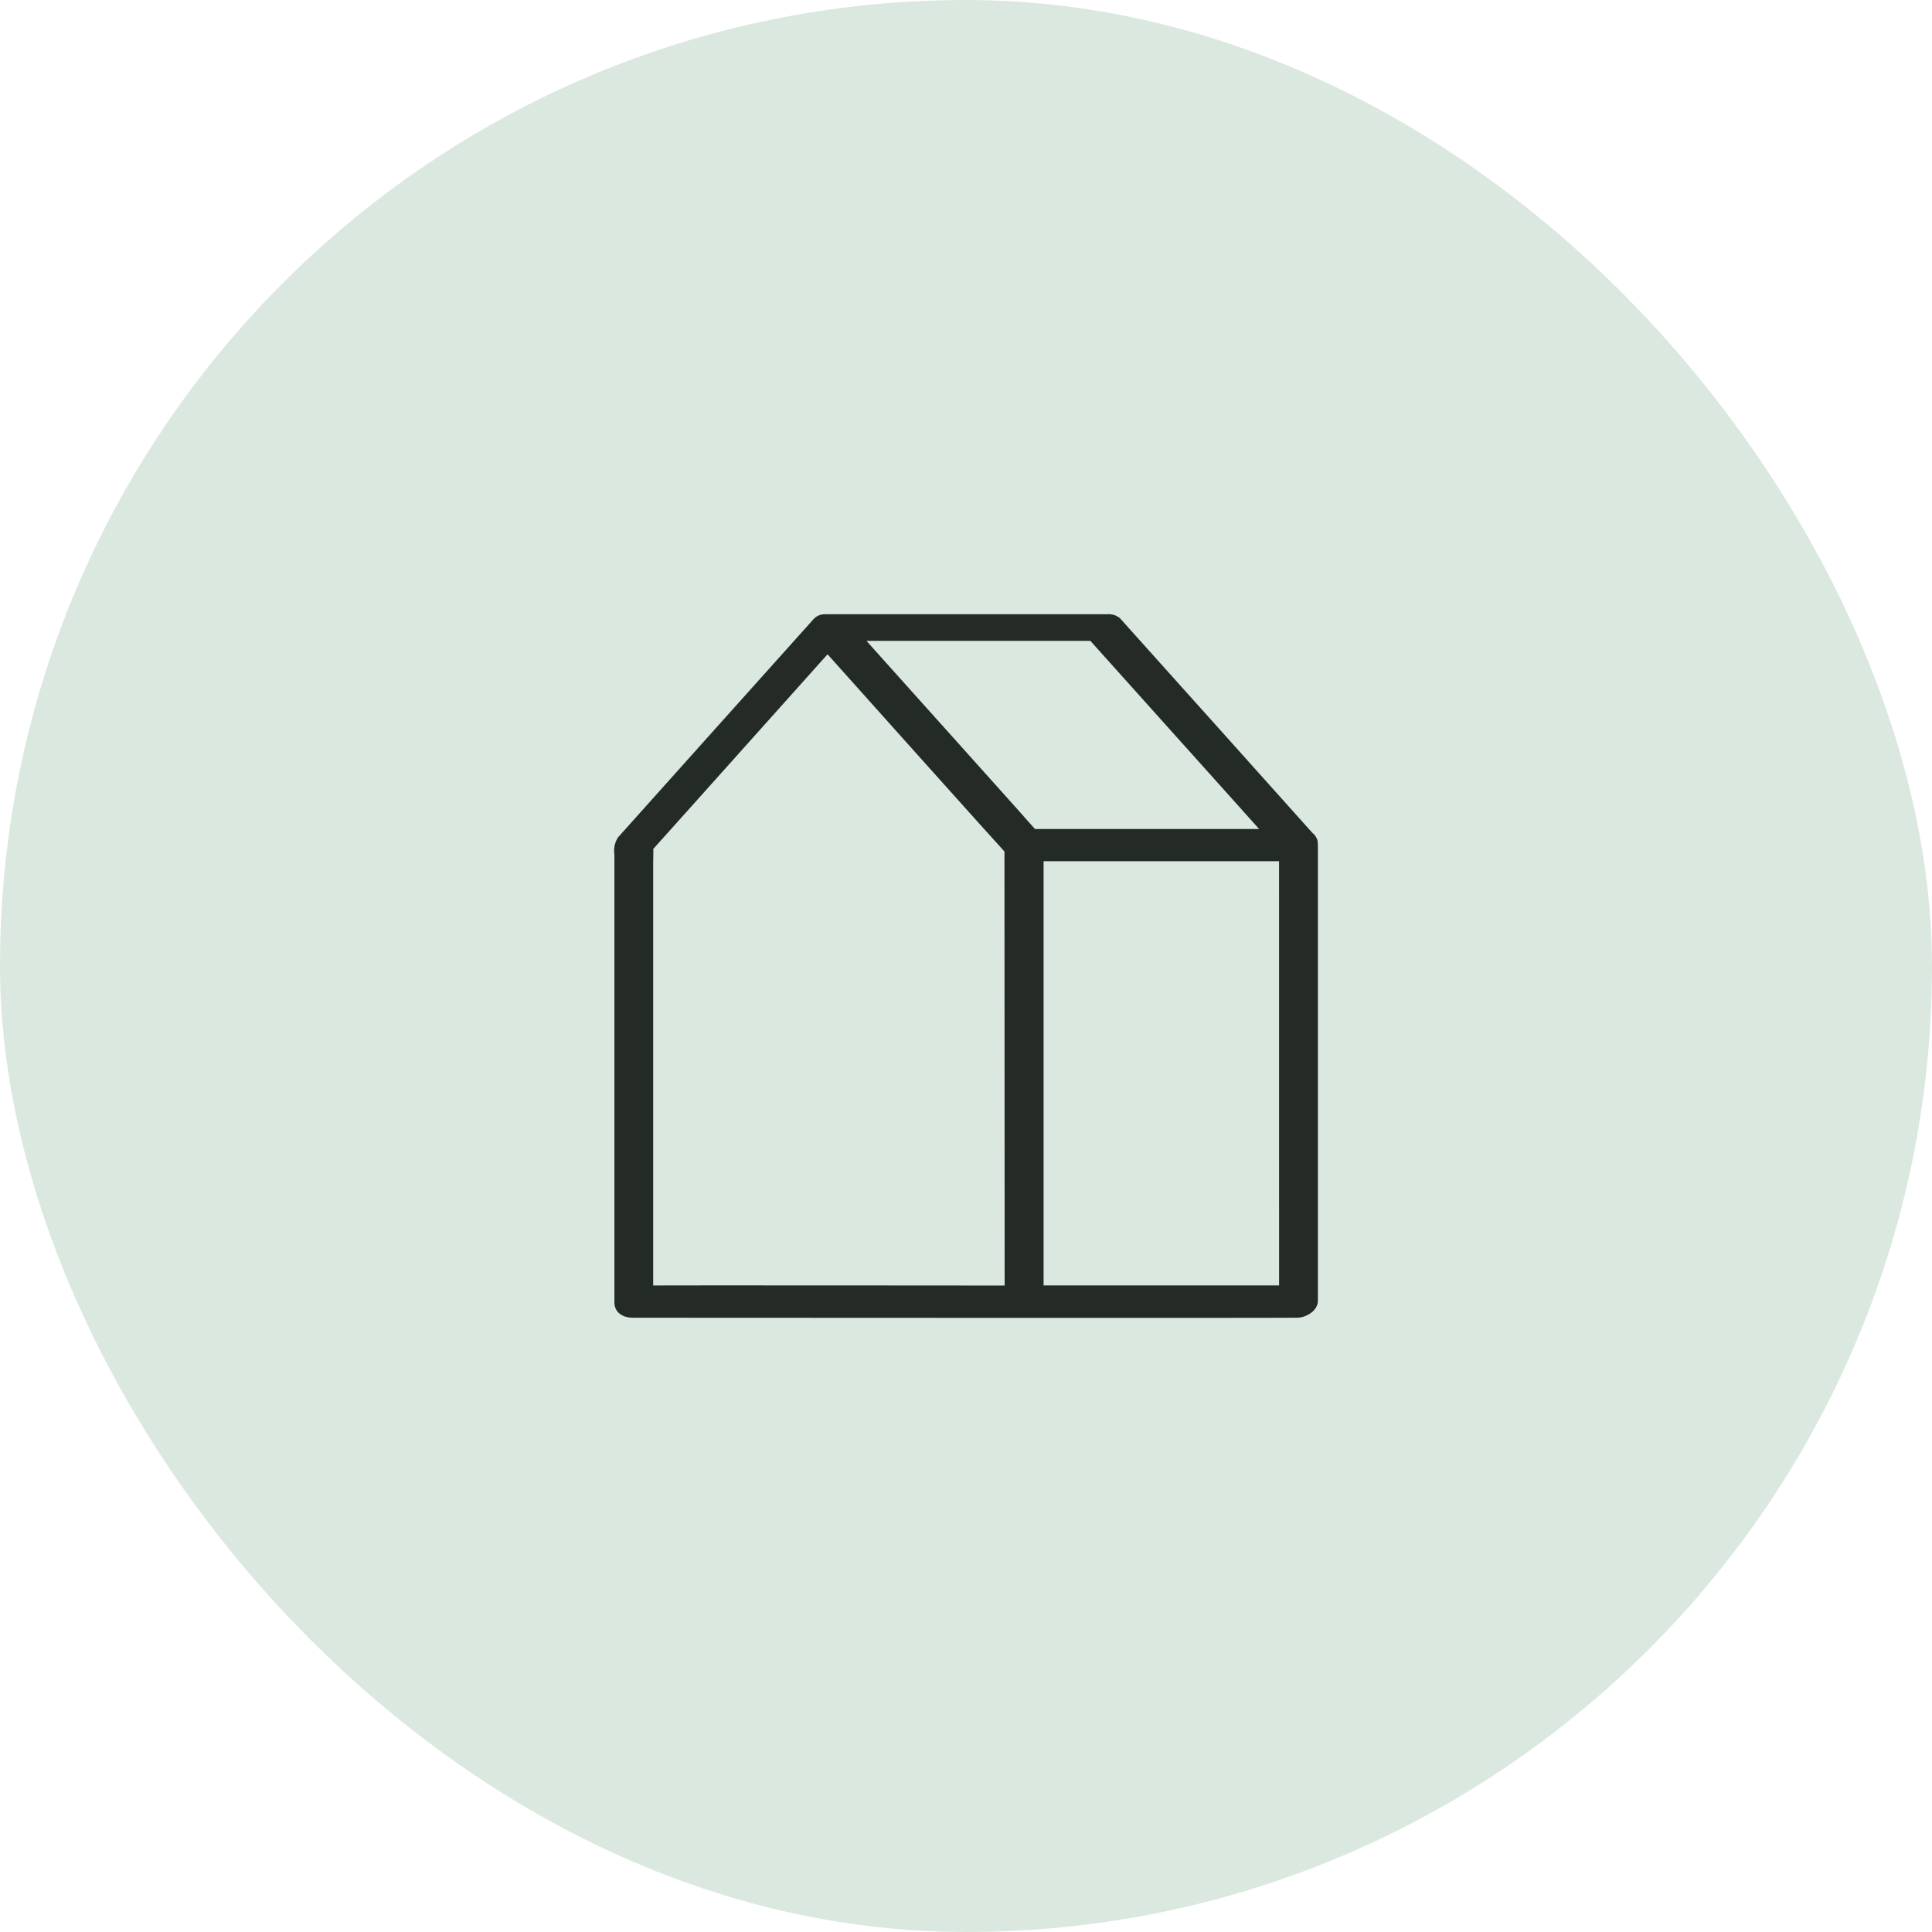 <svg width="56" height="56" viewBox="0 0 56 56" fill="none" xmlns="http://www.w3.org/2000/svg">
<rect width="56" height="56" rx="28" fill="#DBE8E0"/>
<path d="M37.275 37.217C37.275 37.297 37.275 37.379 37.275 37.459C37.144 37.459 30.263 37.459 30.049 37.459V25.005C30.049 24.923 30.049 24.843 30.049 24.763H37.274L37.275 37.217ZM29.446 23.707C28.997 23.205 28.547 22.703 28.096 22.2L26.465 20.382L25.054 18.808C24.924 18.664 24.796 18.518 24.669 18.375H30.861C31.138 18.375 31.417 18.375 31.694 18.375L32.214 18.955L33.564 20.46L35.195 22.278C35.666 22.805 36.138 23.331 36.61 23.856L36.944 24.23H30.694C30.433 24.23 30.173 24.23 29.912 24.23L29.445 23.71L29.446 23.707ZM29.32 37.221C29.32 37.301 29.32 37.383 29.32 37.462C29.076 37.462 19.089 37.452 18.733 37.462V25.005C18.733 24.848 18.744 24.688 18.733 24.532L19.235 23.974C19.684 23.47 23.158 19.595 23.628 19.066C23.748 18.931 23.87 18.798 23.987 18.666L24.259 18.969C24.708 19.471 29.09 24.368 29.315 24.605L29.32 37.221ZM37.998 24.496V24.474C37.999 24.462 37.999 24.45 37.998 24.437C38 24.417 37.994 24.397 37.982 24.381C37.966 24.345 37.94 24.314 37.907 24.292C37.748 24.11 32.613 18.387 32.356 18.1C32.344 18.084 32.33 18.068 32.314 18.055C32.245 18.009 32.161 17.991 32.079 18.004H23.897C23.843 18.004 23.791 18.024 23.75 18.06L23.728 18.082C23.433 18.411 18.154 24.299 18.072 24.394C18.008 24.503 17.986 24.633 18.009 24.757V37.757C18.009 37.939 18.188 37.995 18.339 37.995C18.717 37.995 37.272 38.006 37.594 37.995H37.606C37.746 37.995 38 37.873 38 37.703C38 37.261 38 25.034 38 24.496" fill="#242B26"/>
<path d="M37.998 24.496V24.474C37.999 24.462 37.999 24.45 37.998 24.437C38 24.417 37.994 24.397 37.982 24.381C37.966 24.345 37.94 24.314 37.907 24.292C37.748 24.11 32.613 18.387 32.356 18.1C32.344 18.084 32.33 18.068 32.314 18.055C32.245 18.009 32.161 17.991 32.079 18.004H23.897C23.843 18.004 23.791 18.024 23.75 18.06L23.728 18.082C23.433 18.411 18.154 24.299 18.072 24.394C18.008 24.503 17.986 24.633 18.009 24.757V37.757C18.009 37.939 18.188 37.995 18.339 37.995C18.717 37.995 37.272 38.006 37.594 37.995H37.606C37.746 37.995 38 37.873 38 37.703C38 37.261 38 25.034 38 24.496M37.275 37.217C37.275 37.297 37.275 37.379 37.275 37.459C37.144 37.459 30.263 37.459 30.049 37.459V25.005C30.049 24.923 30.049 24.843 30.049 24.763H37.274L37.275 37.217ZM29.446 23.707C28.997 23.205 28.547 22.703 28.096 22.2L26.465 20.382L25.054 18.808C24.924 18.664 24.796 18.518 24.669 18.375H30.861C31.138 18.375 31.417 18.375 31.694 18.375L32.214 18.955L33.564 20.46L35.195 22.278C35.666 22.805 36.138 23.331 36.61 23.856L36.944 24.23H30.694C30.433 24.23 30.173 24.23 29.912 24.23L29.445 23.71L29.446 23.707ZM29.32 37.221C29.32 37.301 29.32 37.383 29.32 37.462C29.076 37.462 19.089 37.452 18.733 37.462V25.005C18.733 24.848 18.744 24.688 18.733 24.532L19.235 23.974C19.684 23.47 23.158 19.595 23.628 19.066C23.748 18.931 23.87 18.798 23.987 18.666L24.259 18.969C24.708 19.471 29.09 24.368 29.315 24.605L29.32 37.221Z" stroke="#242B26" stroke-width="0.4"/>
</svg>
